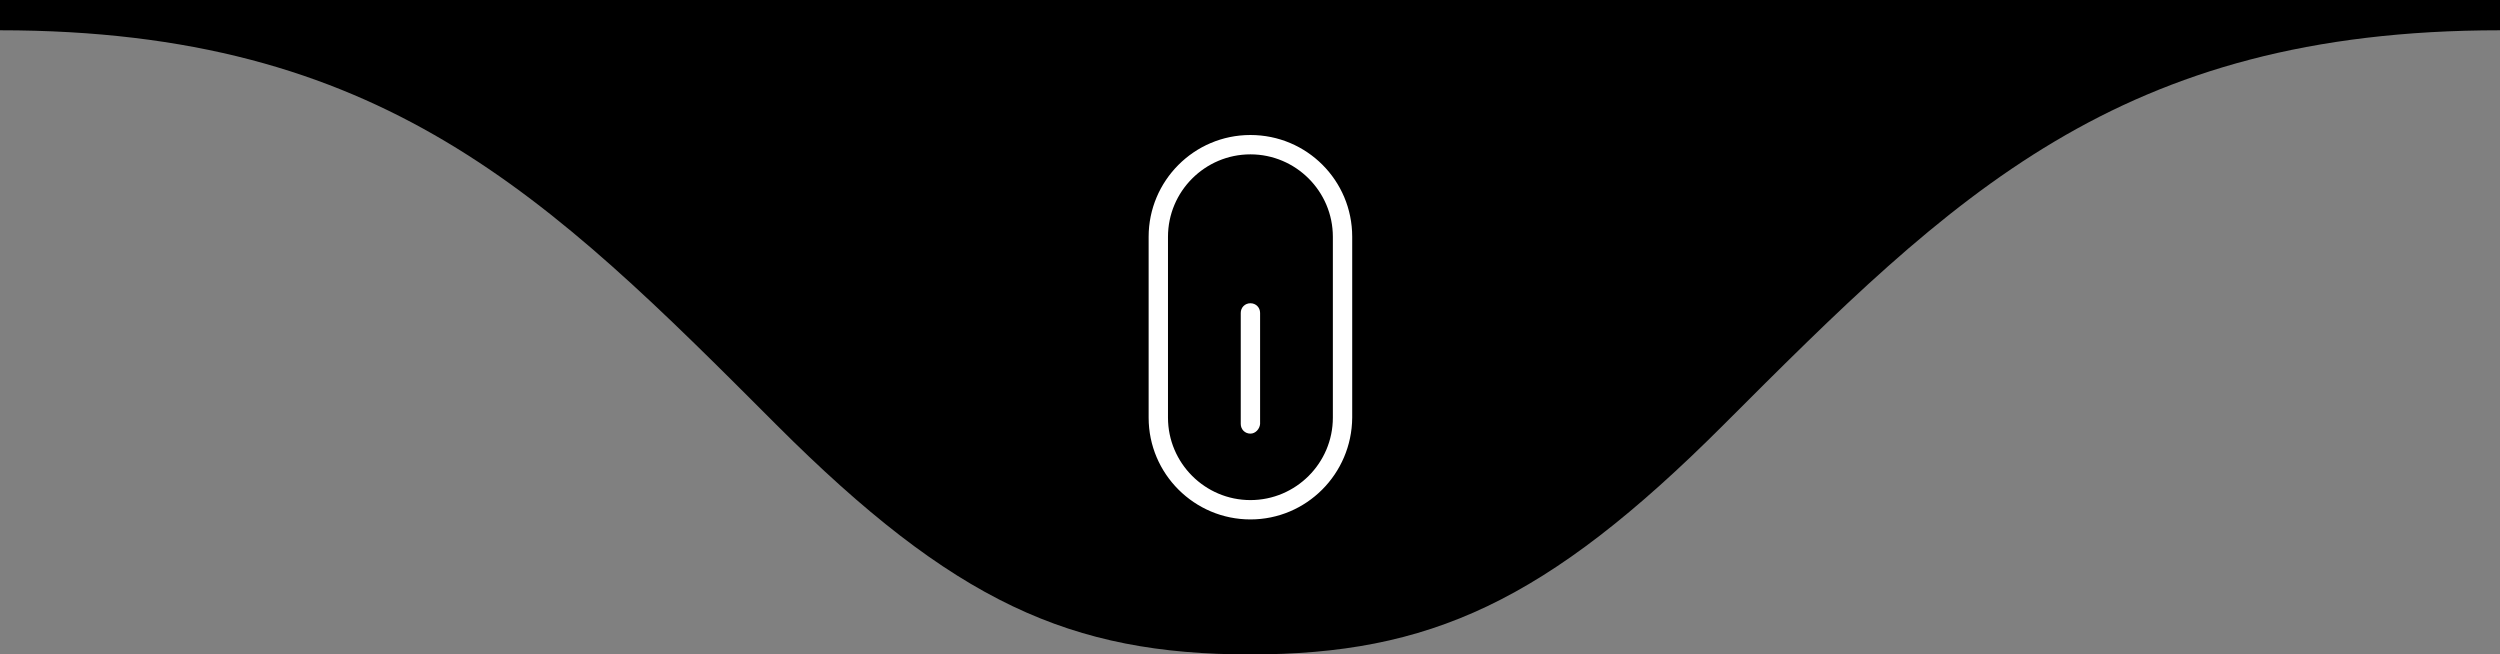 <svg xmlns="http://www.w3.org/2000/svg" id="Layer_2" data-name="Layer 2" viewBox="0 0 594.4 155.6"><rect x="0" y="0" width="594.4" height="155.6" fill="#808080" stroke="none"/><defs><style>      .cls-1 {        fill: #fff;      }    </style></defs><g id="Layer_1-2" data-name="Layer 1"><g><path d="m0,0v7.2c90.8,0,130.1,39.2,184.6,93.8,42.2,42.2,70,54.6,112.6,54.6s70.4-12.4,112.6-54.6C464.4,46.4,503.6,7.2,594.4,7.2V0H0Z"></path><g><path class="cls-1" d="m297.3,123.5c-13.3,0-24.2-10.8-24.2-24.2v-43c0-13.3,10.8-24.2,24.2-24.2s24.2,10.8,24.2,24.2v43c-.1,13.4-10.9,24.2-24.2,24.2Zm0-86.8c-10.8,0-19.6,8.8-19.6,19.6v43c0,10.8,8.8,19.6,19.6,19.6s19.6-8.8,19.6-19.6v-43c0-10.8-8.8-19.6-19.6-19.6Z"></path><path class="cls-1" d="m297.3,103.1c-1.3,0-2.3-1-2.3-2.3v-26.4c0-1.3,1-2.3,2.3-2.3s2.3,1,2.3,2.3v26.4c-.1,1.2-1.1,2.3-2.3,2.3Z"></path></g></g></g></svg>